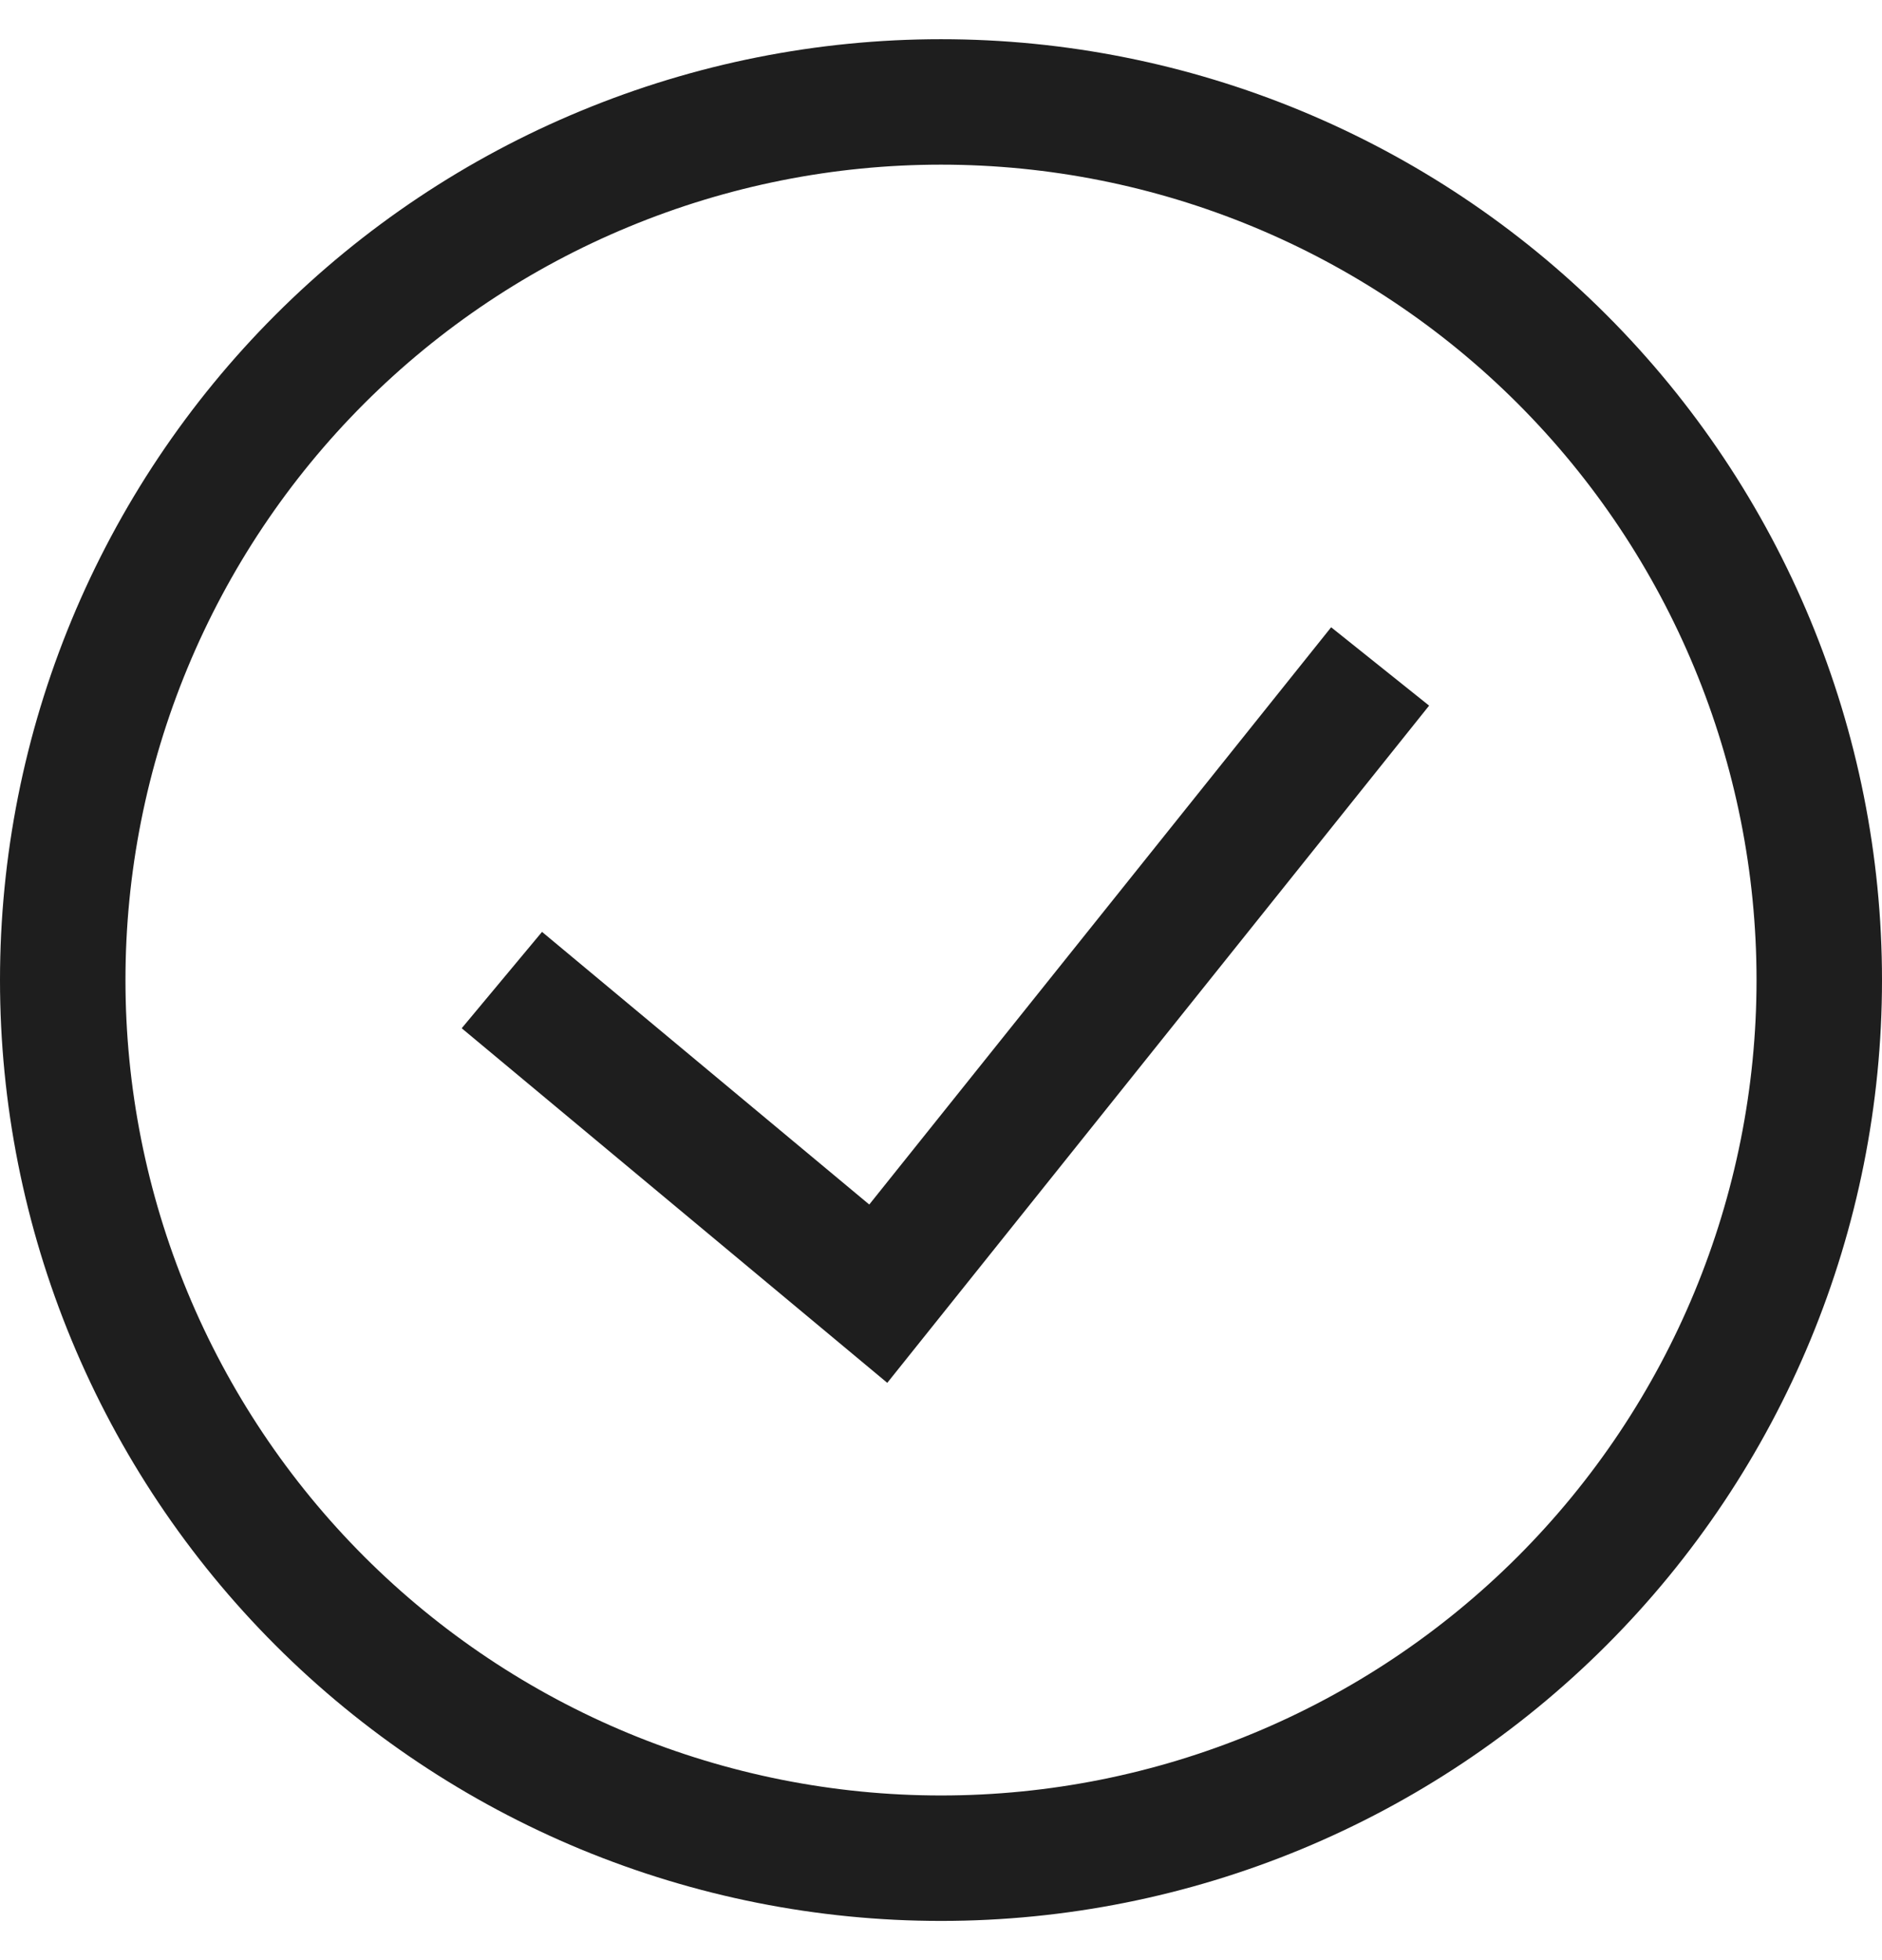 <svg xmlns="http://www.w3.org/2000/svg" width="24" height="25" viewBox="0 0 24 25" fill="none"><path d="M6.4 12.5L11.2 16.5L17.6 8.5M12 23.7C10.529 23.7 9.073 23.41 7.714 22.848C6.355 22.285 5.12 21.46 4.08 20.42C3.04 19.38 2.215 18.145 1.652 16.786C1.089 15.427 0.8 13.971 0.8 12.5C0.8 11.029 1.089 9.573 1.652 8.214C2.215 6.855 3.04 5.62 4.08 4.58C5.12 3.54 6.355 2.715 7.714 2.153C9.073 1.59 10.529 1.3 12 1.3C14.97 1.3 17.819 2.48 19.919 4.58C22.02 6.681 23.2 9.53 23.2 12.5C23.2 15.47 22.02 18.319 19.919 20.42C17.819 22.52 14.97 23.7 12 23.7Z" stroke="#1E1E1E" stroke-width="1.6"></path></svg>